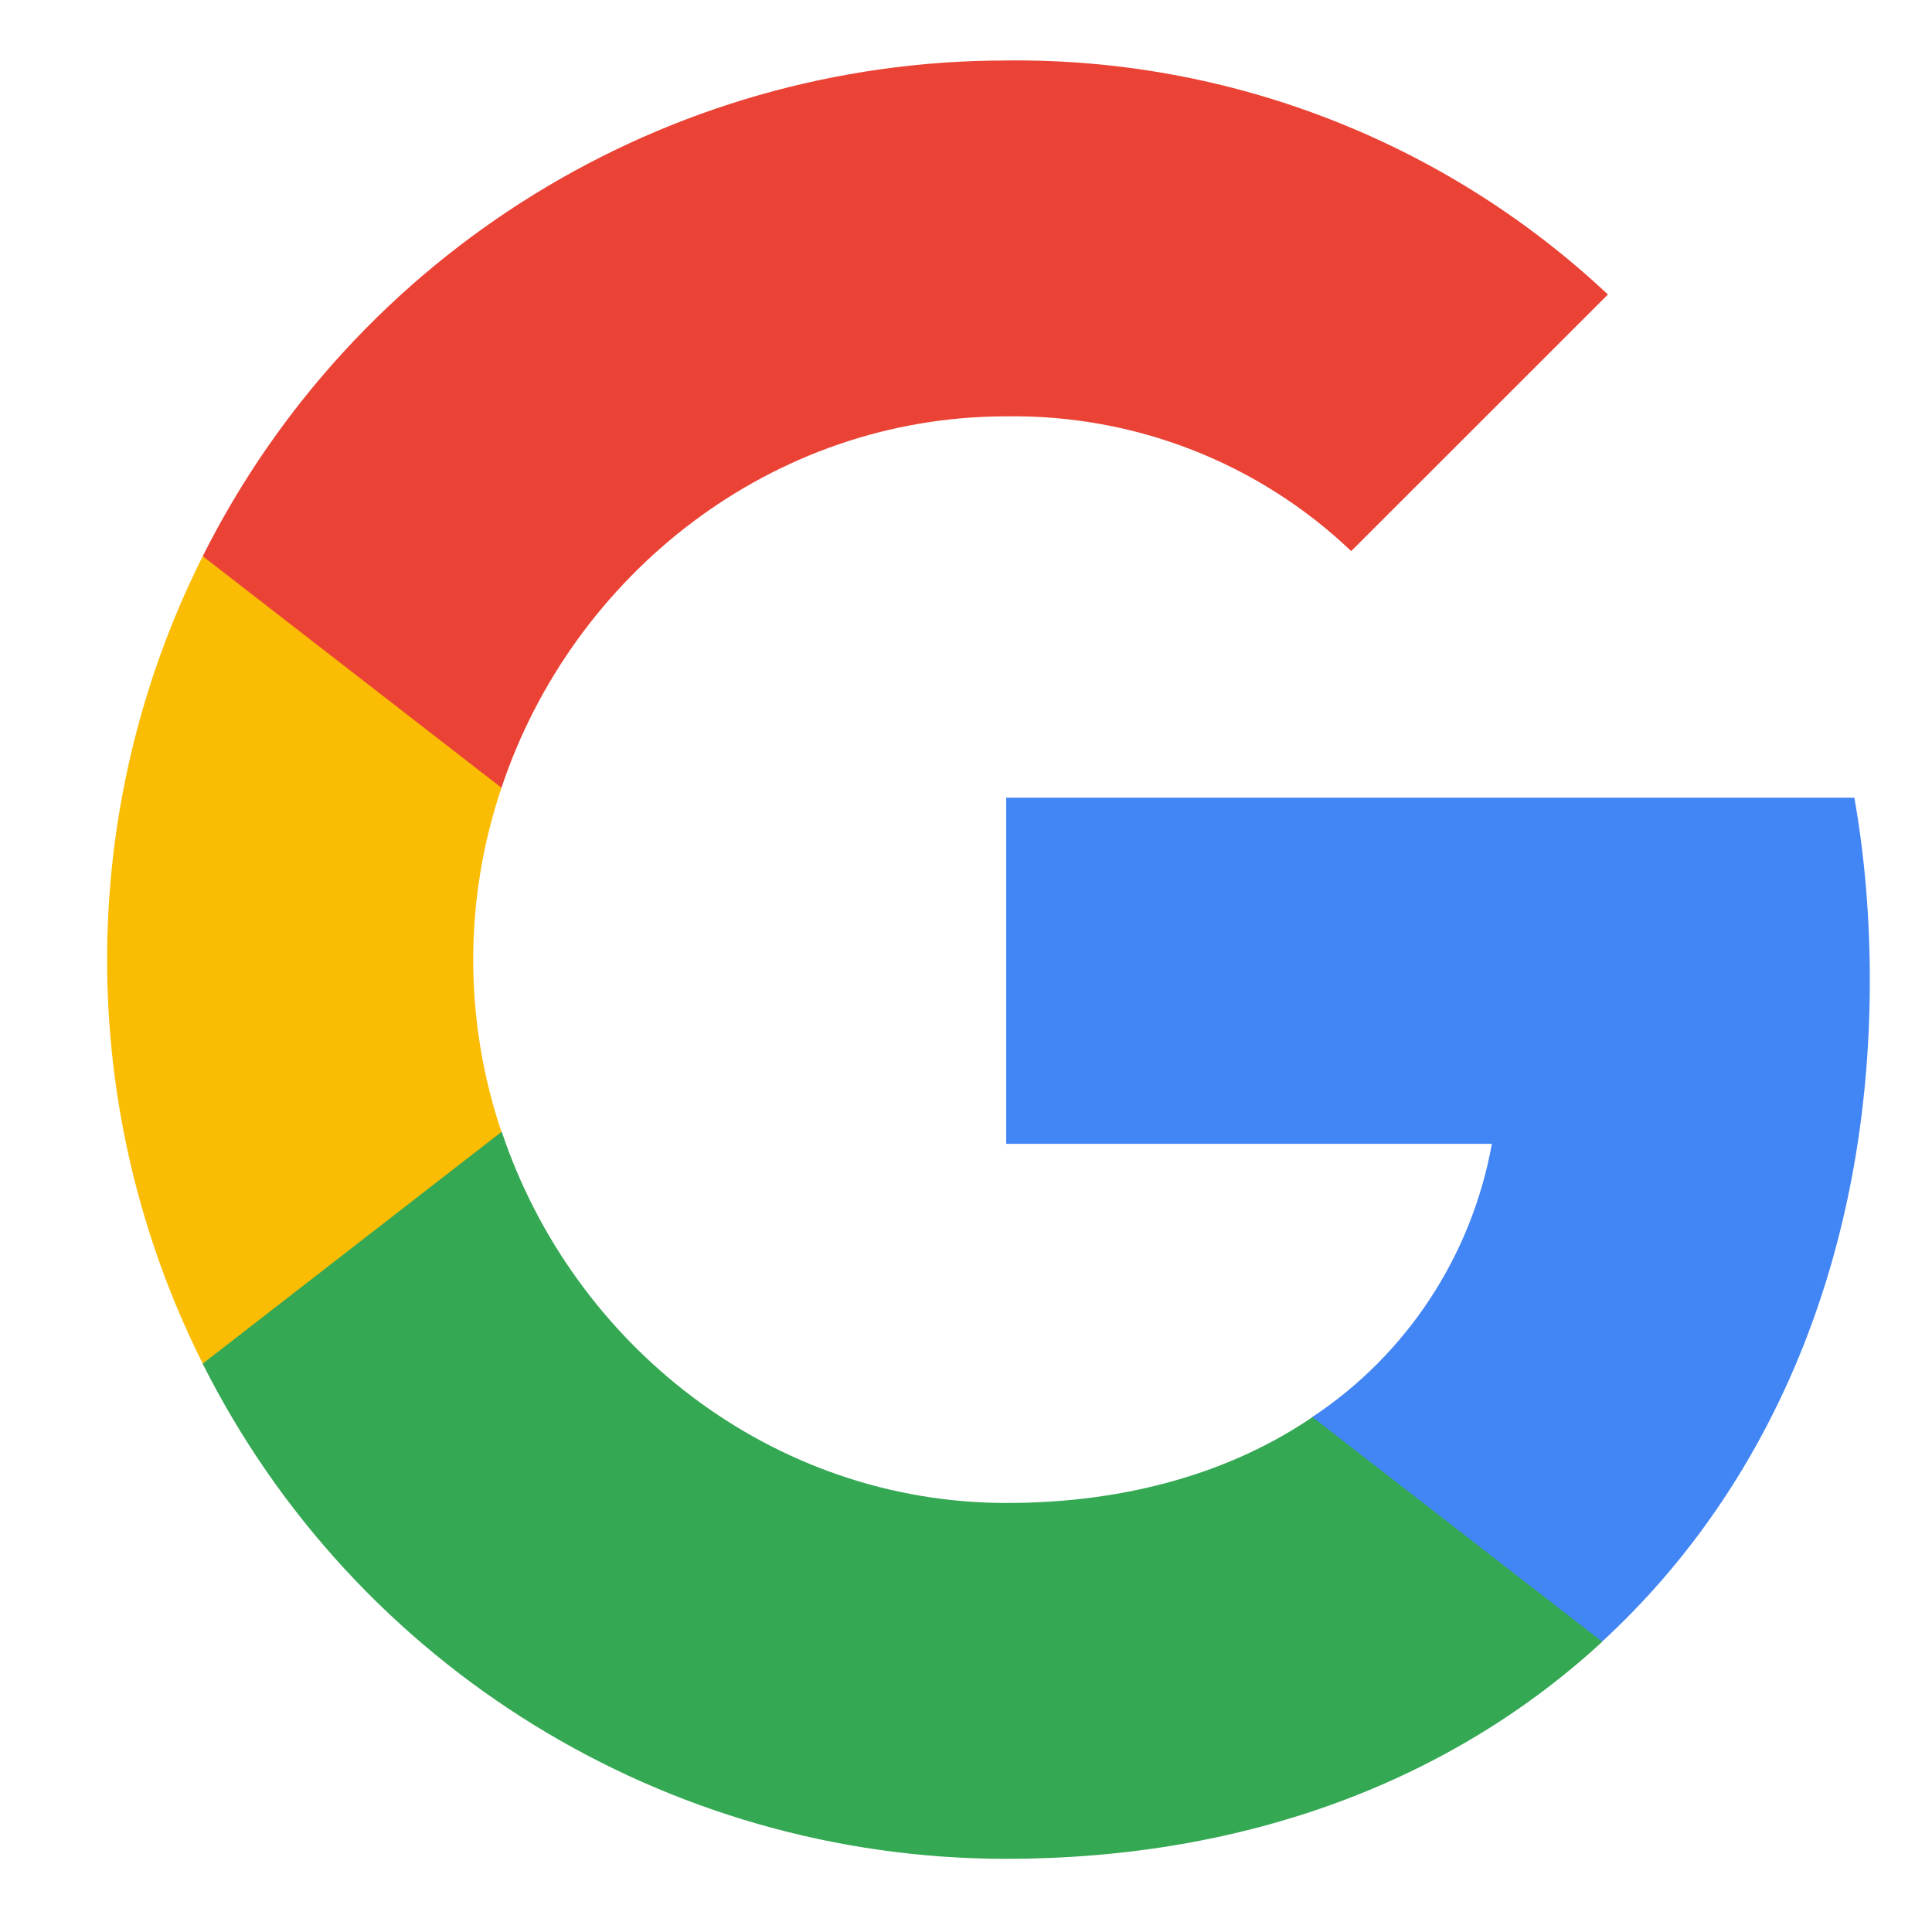 <svg xmlns="http://www.w3.org/2000/svg" width="16" height="16" viewBox="0 0 16 16">
    <g fill="none" fill-rule="evenodd">
        <g fill-rule="nonzero">
            <g>
                <g>
                    <g>
                        <g>
                            <path fill="#4285F4" d="M14.624 7.645c0-.507-.04-1.015-.128-1.513H7.472v2.867h4.022c-.167.925-.703 1.743-1.488 2.263v1.86h2.4c1.409-1.297 2.218-3.212 2.218-5.477z" transform="translate(-649 -603) translate(600 191) translate(24 402) translate(25.861 10.474)"/>
                            <path fill="#34A853" d="M7.472 14.92c2.009 0 3.702-.66 4.936-1.798l-2.4-1.86c-.667.454-1.529.711-2.533.711-1.943 0-3.59-1.31-4.18-3.072H.817v1.918c1.264 2.514 3.839 4.101 6.654 4.101z" transform="translate(-649 -603) translate(600 191) translate(24 402) translate(25.861 10.474)"/>
                            <path fill="#FBBC04" d="M3.292 8.9c-.312-.924-.312-1.926 0-2.85V4.132H.818c-1.056 2.104-1.056 4.582 0 6.687L3.292 8.9z" transform="translate(-649 -603) translate(600 191) translate(24 402) translate(25.861 10.474)"/>
                            <path fill="#EA4335" d="M7.472 2.974c1.062-.016 2.088.383 2.857 1.116l2.126-2.125C11.109.7 9.322.005 7.472.027c-2.815 0-5.39 1.587-6.654 4.105L3.292 6.05c.588-1.765 2.238-3.076 4.18-3.076z" transform="translate(-649 -603) translate(600 191) translate(24 402) translate(25.861 10.474)"/>
                        </g>
                    </g>
                </g>
            </g>
        </g>
    </g>
</svg>

